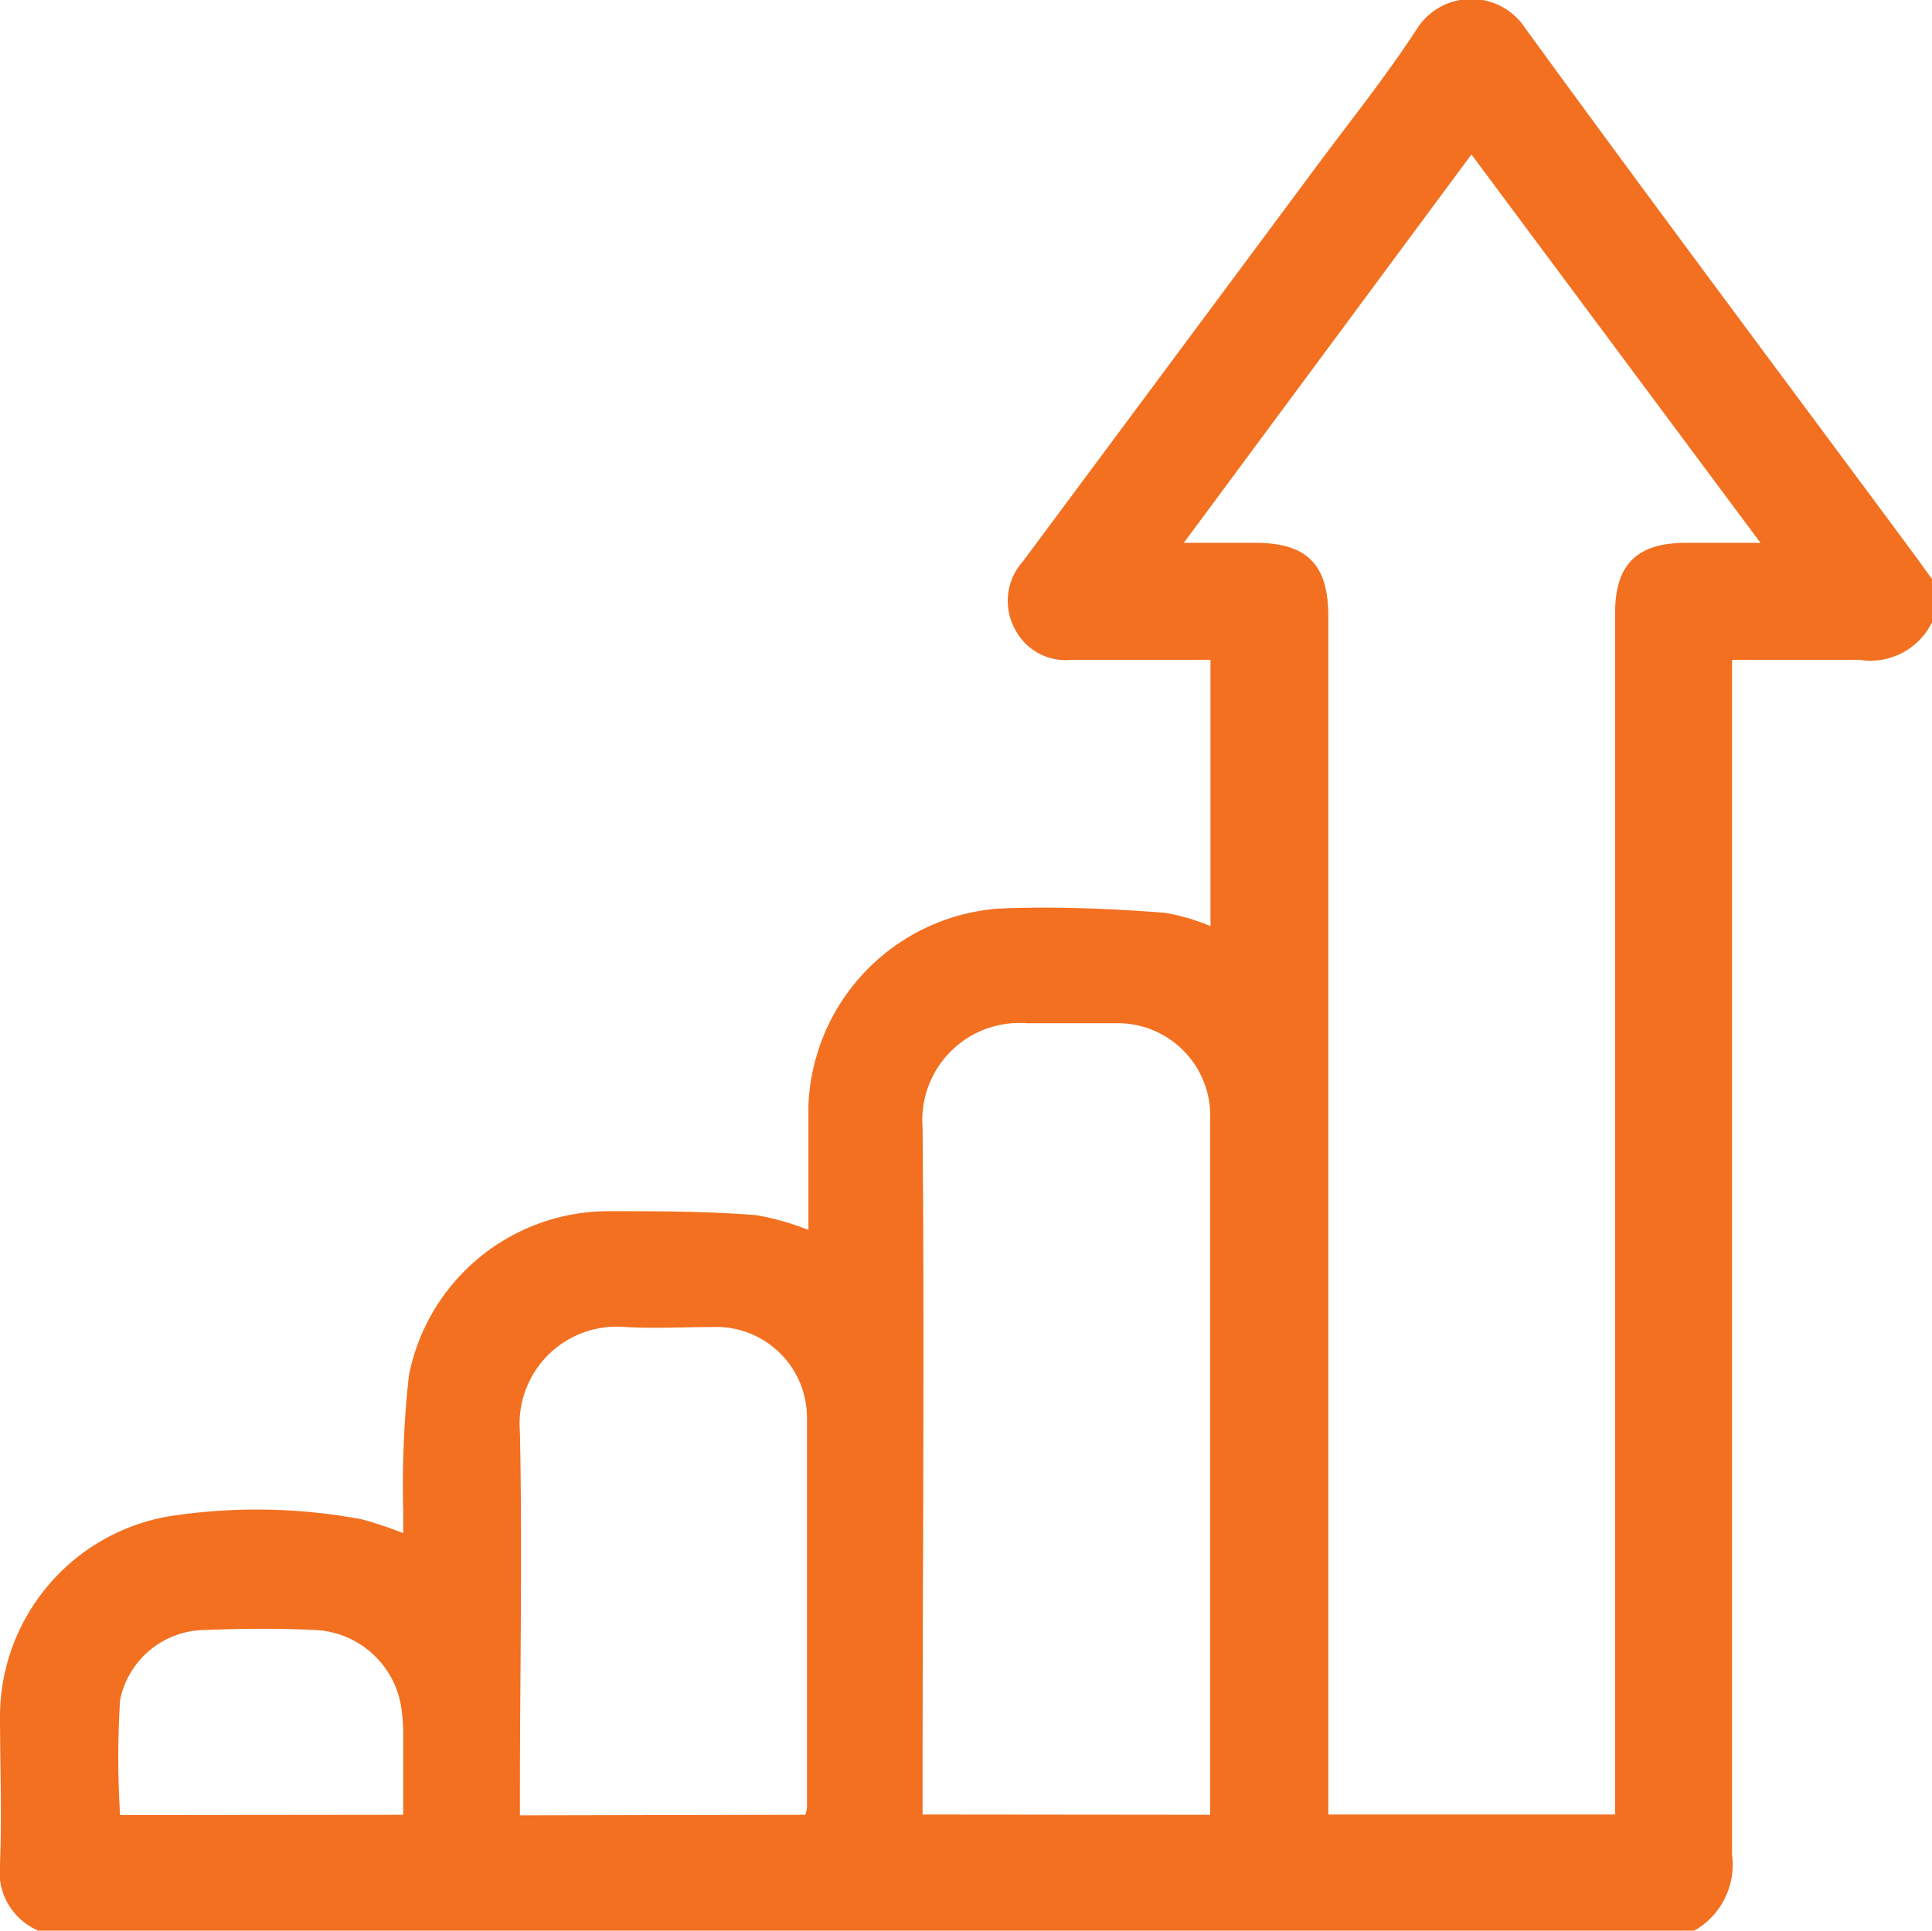 <?xml version="1.0" encoding="UTF-8"?> <svg xmlns="http://www.w3.org/2000/svg" viewBox="0 0 68.04 68"><defs><style>.cls-1{fill:#f27020;}</style></defs><title>picto-performance</title><g id="Calque_2" data-name="Calque 2"><g id="Calque_1-2" data-name="Calque 1"><path class="cls-1" d="M1.35,68A2.25,2.25,0,0,1,0,65.65c.07-1.75,0-3.5,0-5.24a7.17,7.17,0,0,1,5.93-7,20.14,20.14,0,0,1,6.8.1A13.58,13.58,0,0,1,14.2,54c0-.3,0-.55,0-.79a35.19,35.19,0,0,1,.2-4.76,7.17,7.17,0,0,1,7-5.79c1.74,0,3.49,0,5.23.14a9.09,9.09,0,0,1,1.84.52c0-1.49,0-2.92,0-4.35A7.24,7.24,0,0,1,35.2,32c1.94-.08,3.88,0,5.82.15a7.14,7.14,0,0,1,1.61.47V23.24H40.85c-1,0-2.08,0-3.12,0a2,2,0,0,1-2-1.11,2.07,2.07,0,0,1,.29-2.35L46.26,6c1.22-1.65,2.52-3.26,3.65-5a2.27,2.27,0,0,1,3.81,0c4.54,6.24,9.17,12.42,13.76,18.62l.57.79V21.9a2.42,2.42,0,0,1-2.57,1.34c-.59,0-1.2,0-1.79,0H61v.94q0,20.59,0,41.17A2.67,2.67,0,0,1,59.67,68ZM41.69,19.12h2.52c1.82,0,2.57.76,2.57,2.59V63.91h10.1V21.58c0-1.69.77-2.46,2.48-2.46H62L51.82,5.44,41.69,19.12m.93,44.8c0-.19,0-.34,0-.5q0-12,0-24a3.26,3.26,0,0,0-3.34-3.38c-1,0-2.08,0-3.12,0a3.42,3.42,0,0,0-3.67,3.66c.07,7.84,0,15.67,0,23.51v.7Zm-14.26,0a1.1,1.1,0,0,0,.06-.23c0-4.58,0-9.16,0-13.74a3.2,3.2,0,0,0-3.35-3.21c-1,0-2,.06-3.05,0a3.42,3.42,0,0,0-3.71,3.69c.09,4.27,0,8.54,0,12.81v.7Zm-14.16,0c0-1,0-1.92,0-2.85a6.19,6.19,0,0,0-.05-.79,3.22,3.22,0,0,0-3.07-2.87c-1.28-.06-2.57-.05-3.85,0a3.08,3.08,0,0,0-3,2.46,31.92,31.92,0,0,0,0,4.06Z"></path></g></g></svg> 